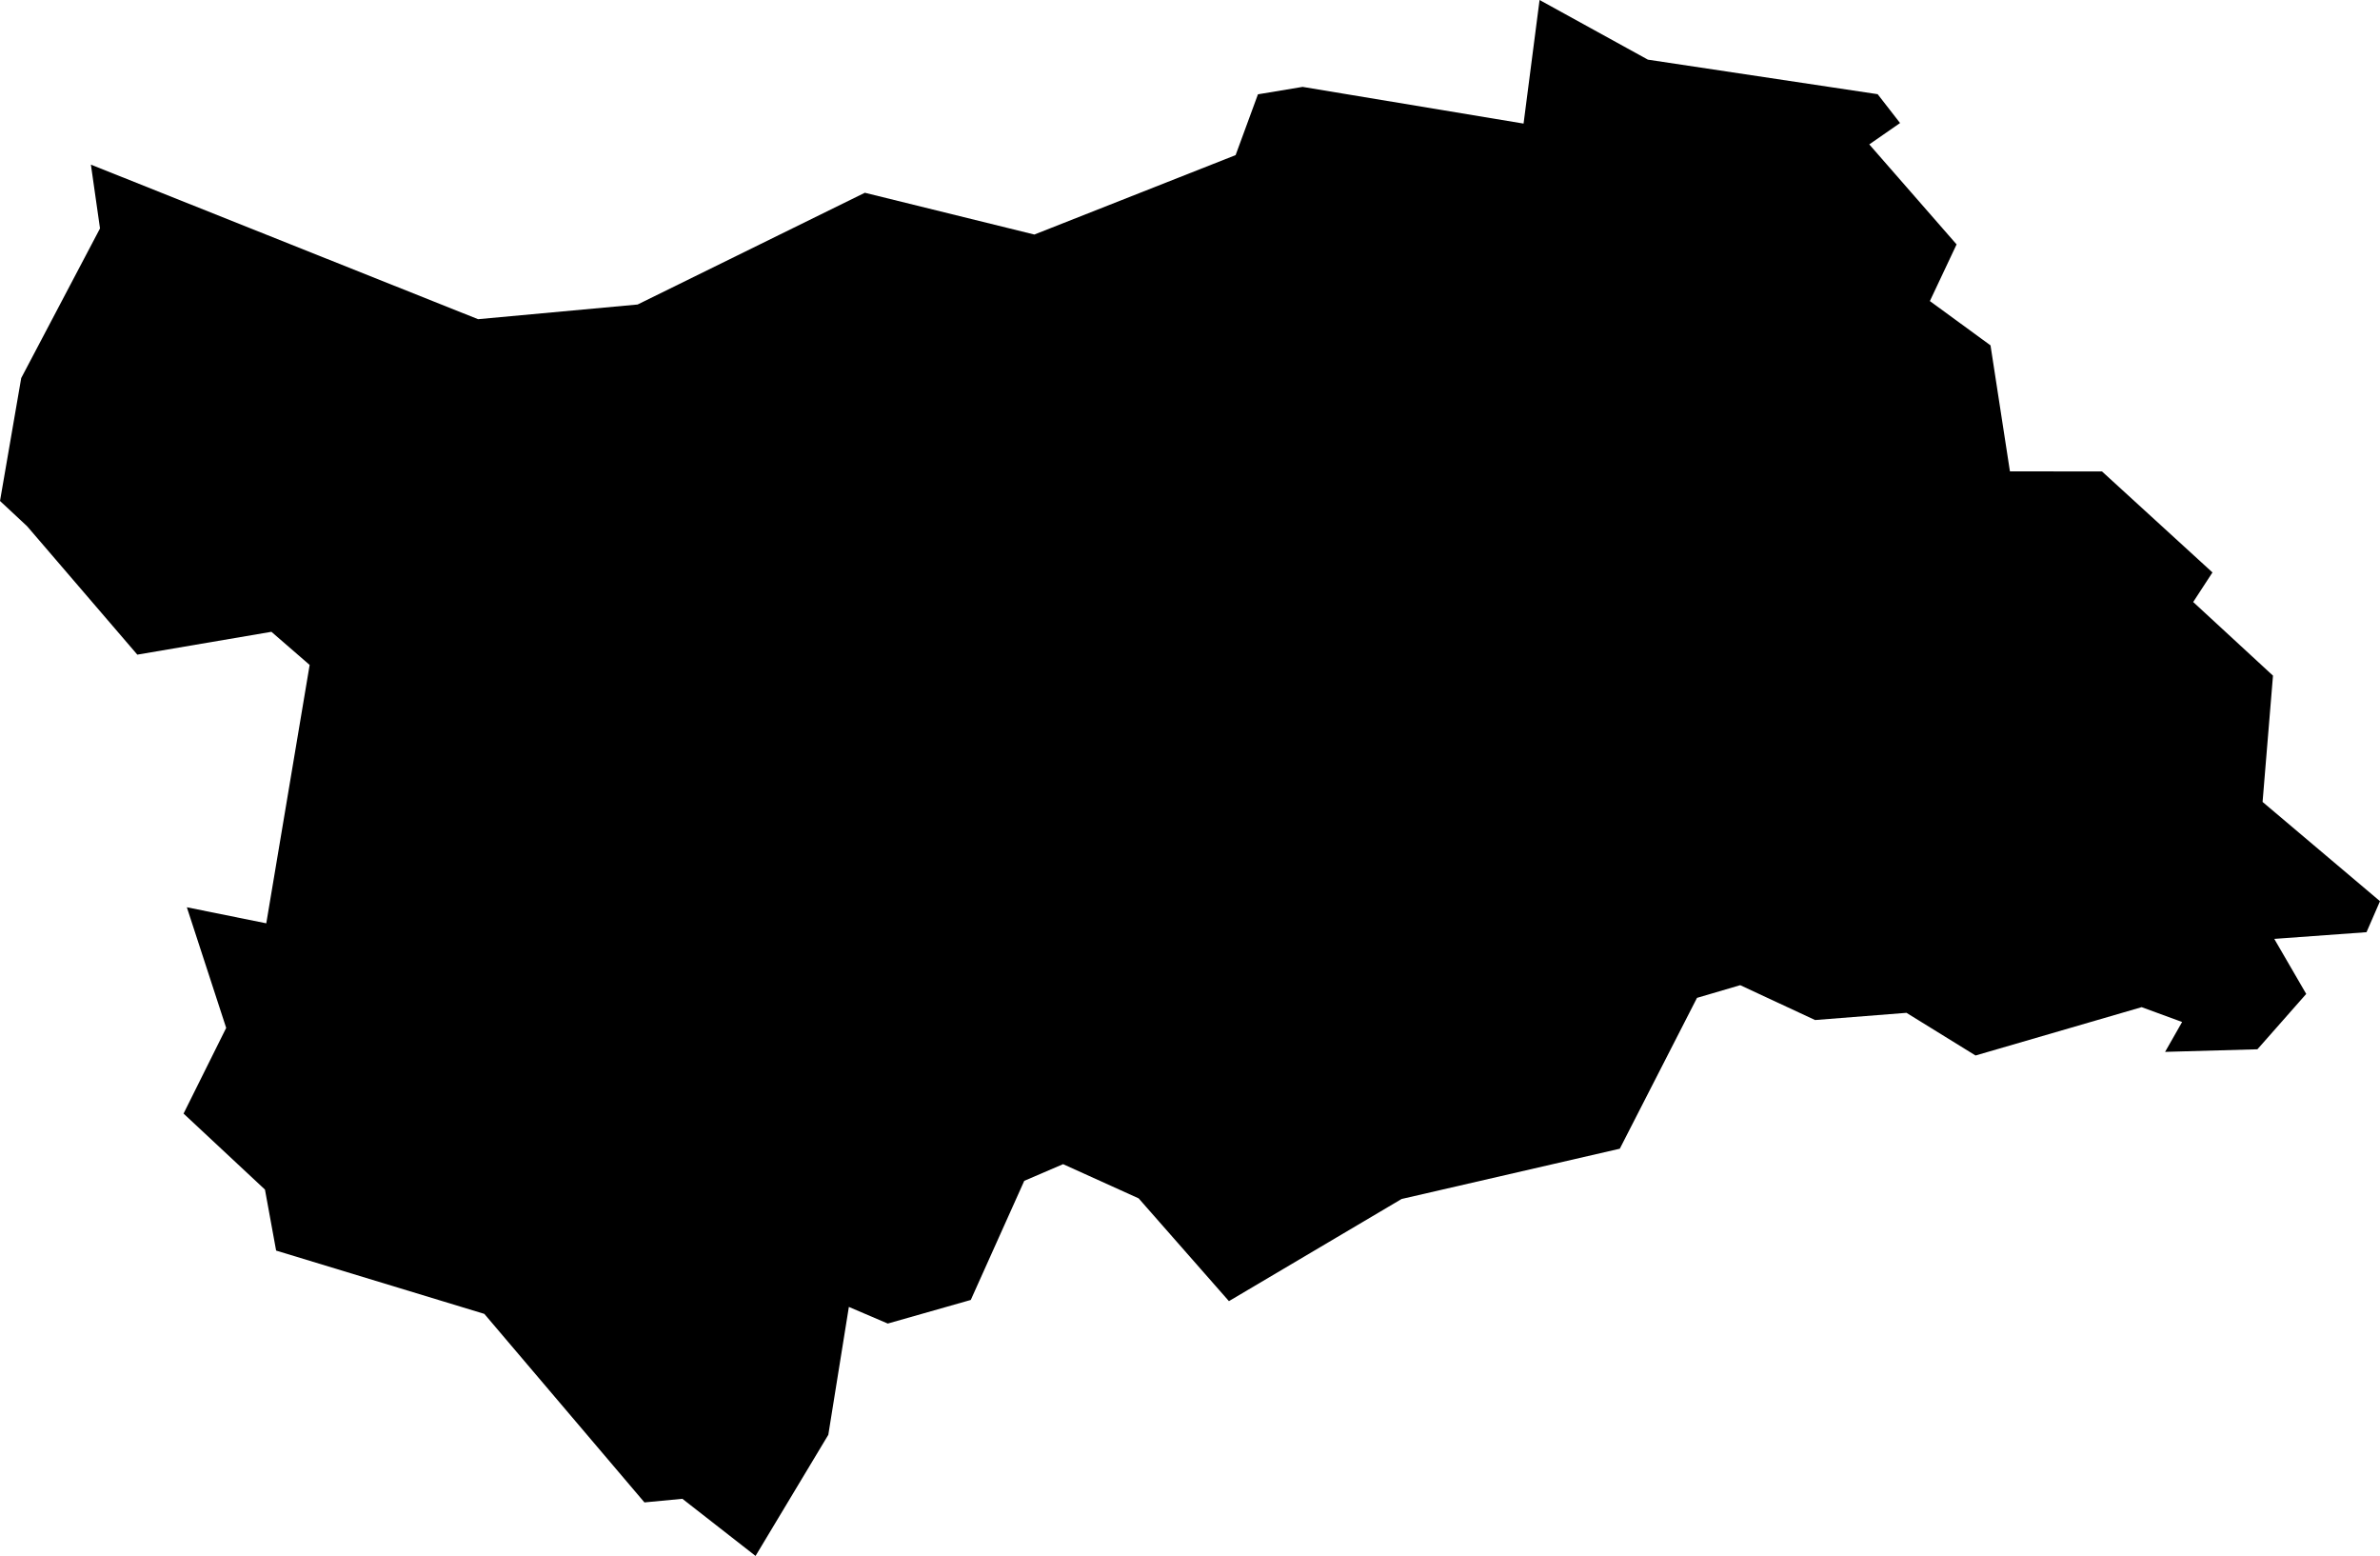 <svg width="1024" height="669.257" class="wof-county" edtf:cessation="" edtf:inception="" id="wof-%!s(int64=102069651)" mz:is_ceased="-1" mz:is_current="1" mz:is_deprecated="-1" mz:is_superseded="0" mz:is_superseding="0" mz:latitude="46.444892" mz:longitude="5.123166" mz:max_latitude="46.517675" mz:max_longitude="5.253791" mz:min_latitude="46.35489" mz:min_longitude="5.004721" mz:uri="https://data.whosonfirst.org/102/069/651/102069651.geojson" viewBox="0 0 1024.00 669.26" wof:belongsto="85683153,102191581,85633147,404227797,1108826389,136253037" wof:country="FR" wof:id="102069651" wof:lastmodified="1695886553" wof:name="Saint-Trivier-De-Courtes" wof:parent_id="404227797" wof:path="102/069/651/102069651.geojson" wof:placetype="county" wof:repo="whosonfirst-data-admin-fr" wof:superseded_by="" wof:supersedes="" xmlns="http://www.w3.org/2000/svg" xmlns:edtf="x-urn:namespaces#edtf" xmlns:mz="x-urn:namespaces#mz" xmlns:wof="x-urn:namespaces#wof"><path d="M931.537 452.448,938.863 439.592,921.452 433.211,849.985 454.006,820.265 435.653,780.944 438.749,748.724 423.759,730.137 429.219,696.926 494.099,603.045 515.725,528.749 559.662,489.906 515.458,457.398 500.743,440.69 507.917,417.679 559.152,381.968 569.307,365.227 562.15,356.379 617.167,325.076 669.257,293.596 644.684,277.274 646.238,208.381 565.147,118.8 537.918,113.998 511.683,78.974 478.99,97.314 442.137,80.388 390.248,114.565 397.151,133.226 286.015,116.773 271.761,59.079 281.587,11.66 226.351,0 215.481,9.127 162.614,43.025 98.256,39.107 70.817,205.688 137.293,274.338 130.978,372.101 82.912,445.031 100.883,531.627 66.718,541.235 40.566,560.456 37.372,655.517 53.159,662.403 0,709.017 25.659,807.869 40.513,817.506 52.921,804.26 62.109,841.829 105.126,830.333 129.498,856.424 148.557,864.782 202.753,904.39 202.781,951.921 246.225,943.628 258.95,977.962 290.623,973.48 344.938,1024 387.637,1018.199 400.966,978.509 403.848,992.261 427.525,971.256 451.334,931.537 452.448 Z"/></svg>
